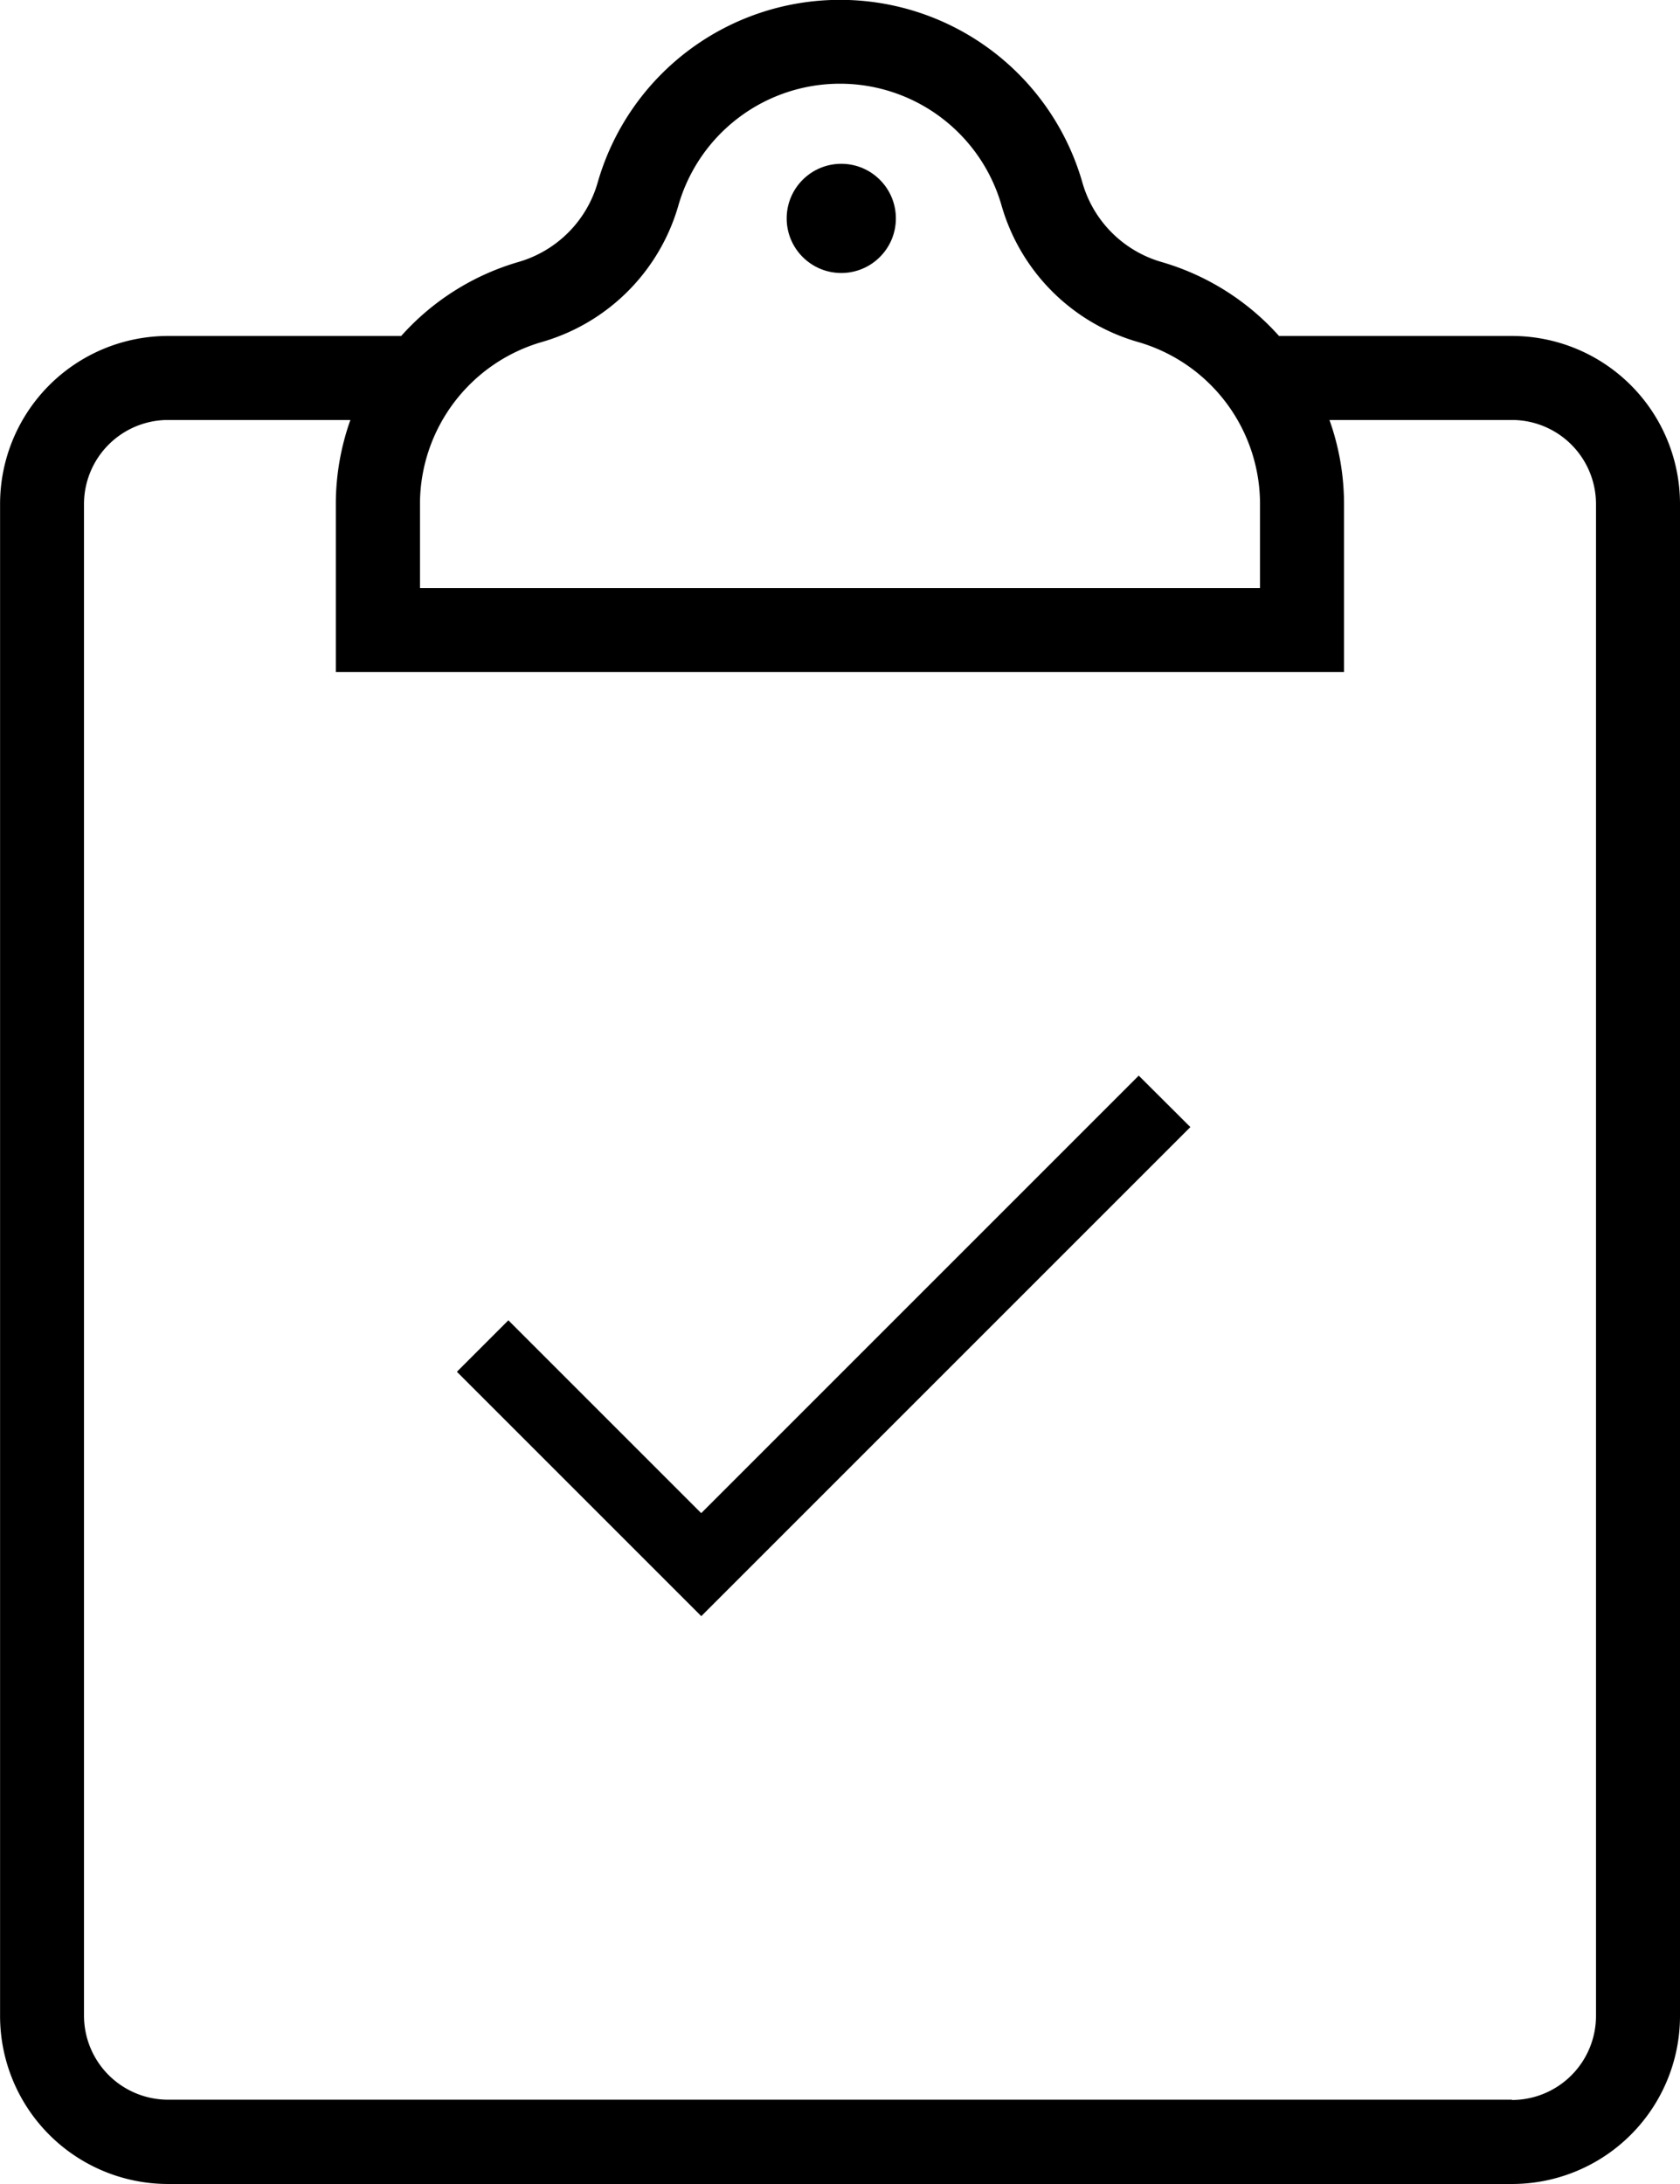<svg xmlns="http://www.w3.org/2000/svg" width="23.077" height="30" viewBox="0 0 23.077 30"><g transform="translate(10.806 2.25)"><g transform="translate(0)"><circle cx="0.75" cy="0.75" r="0.75"/></g></g><g transform="translate(0)"><path d="M71.076,6.923a2.308,2.308,0,0,0-2.308-2.308h-3.2A3.452,3.452,0,0,0,63.958,3.6,1.588,1.588,0,0,1,62.865,2.5a3.463,3.463,0,0,0-6.654,0A1.591,1.591,0,0,1,55.116,3.6,3.452,3.452,0,0,0,53.51,4.615h-3.2A2.308,2.308,0,0,0,48,6.923V27.692A2.308,2.308,0,0,0,50.307,30H68.768a2.308,2.308,0,0,0,2.308-2.308C71.076,21.138,71.076,14.863,71.076,6.923ZM53.768,6.9a2.32,2.32,0,0,1,1.667-2.2,2.738,2.738,0,0,0,1.884-1.883,2.309,2.309,0,0,1,4.436,0A2.735,2.735,0,0,0,63.639,4.7a2.318,2.318,0,0,1,1.668,2.218V8.077H53.768Zm15,21.942H50.307a1.155,1.155,0,0,1-1.154-1.154V6.923a1.155,1.155,0,0,1,1.154-1.154h2.505a3.451,3.451,0,0,0-.2,1.126V9.231H66.461V6.923a3.451,3.451,0,0,0-.2-1.154h2.507a1.155,1.155,0,0,1,1.154,1.154c0,3.3,0,18.768,0,20.769A1.155,1.155,0,0,1,68.768,28.846Z" transform="translate(-47.999)"/></g><g transform="translate(6.275 14.775)"><path d="M134.009,194.508l-6.01,6.01-2.649-2.649-.707.707L128,201.933l6.718-6.718Z" transform="translate(-124.642 -194.508)"/></g></svg>